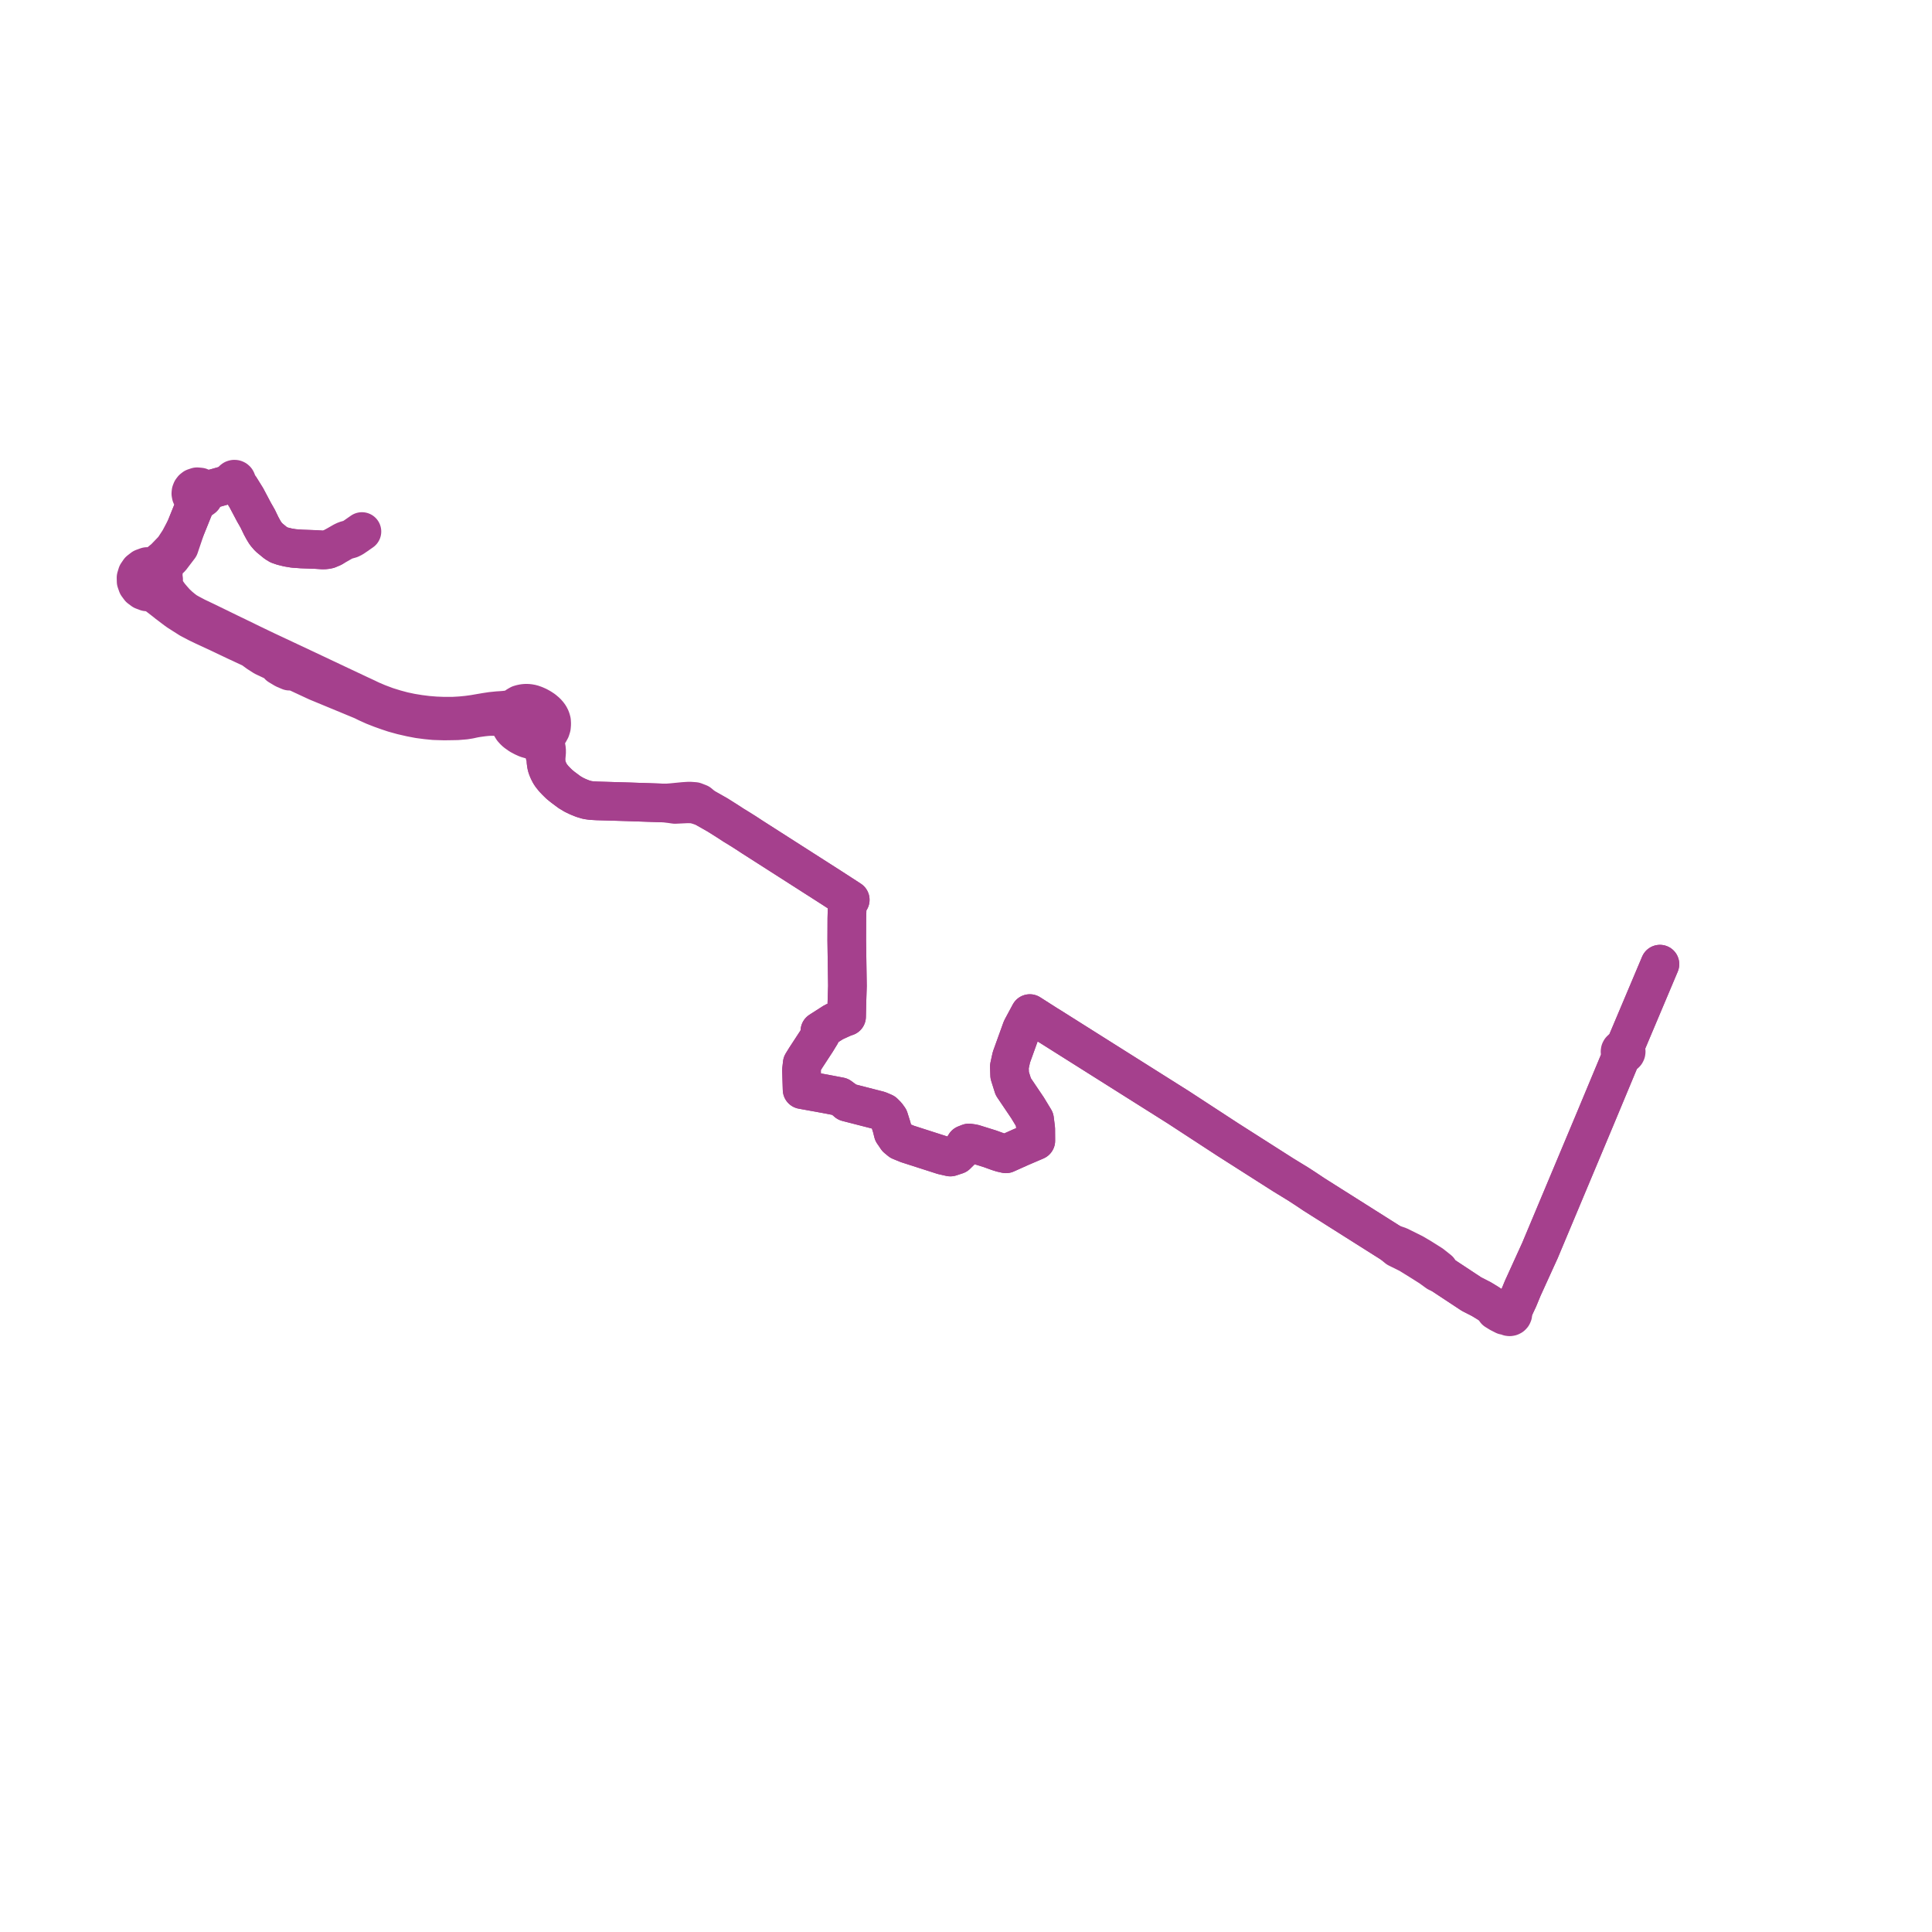     
<svg width="284.04" height="284.04" version="1.1"
     xmlns="http://www.w3.org/2000/svg">

  <title>Plan de ligne</title>
  <desc>Du 0000-00-00 au 9999-01-01</desc>

<path d='M 244.04 141.747 L 242.971 144.28 L 239.071 153.519 L 238.782 154.206 L 238.636 154.181 L 238.488 154.202 L 238.356 154.266 L 238.253 154.368 L 238.194 154.483 L 238.175 154.61 L 238.197 154.736 L 238.258 154.851 L 238.352 154.943 L 238.472 155.005 L 237.783 156.658 L 236.729 159.186 L 235.745 161.547 L 234.529 164.464 L 232.55 169.184 L 231.193 172.42 L 228.453 178.954 L 227.869 180.347 L 226.874 182.719 L 226.393 183.866 L 225.875 185 L 223.862 189.423 L 223.631 189.985 L 223.243 190.927 L 222.589 192.329 L 222.368 192.528 L 222.146 192.727 L 221.984 192.685 L 221.817 192.697 L 221.664 192.762 L 221.544 192.872 L 221.471 193.014 L 220.565 192.588 L 219.601 192.136 L 218.66 191.525 L 217.786 190.994 L 216.341 190.256 L 211.935 187.348 L 211.522 186.712 L 210.483 185.886 L 208.97 184.931 L 207.815 184.249 L 205.674 183.188 L 204.599 182.822 L 193.217 175.63 L 193.074 175.536 L 191.849 174.718 L 190.868 174.081 L 188.648 172.723 L 180.527 167.547 L 174.192 163.415 L 173.192 162.763 L 172.369 162.244 L 154.416 150.926 L 153.947 150.639 L 151.402 149.014 L 151.261 149.277 L 151.119 149.54 L 150.209 151.234 L 149.47 153.281 L 148.693 155.434 L 148.394 156.802 L 148.438 158.074 L 148.969 159.76 L 151.073 162.878 L 152.1 164.57 L 152.273 165.959 L 152.285 167.709 L 150.078 168.654 L 147.896 169.633 L 147.271 169.493 L 146.732 169.324 L 145.533 168.891 L 143.099 168.132 L 142.448 168.039 L 141.908 168.25 L 141.449 169 L 140.635 169.805 L 139.723 170.105 L 138.617 169.855 L 136.153 169.064 L 133.416 168.184 L 132.355 167.75 L 131.846 167.329 L 131.547 166.879 L 131.306 166.536 L 131.097 165.698 L 130.693 164.419 L 130.379 163.984 L 129.959 163.562 L 129.24 163.253 L 126.117 162.45 L 124.538 162.045 L 124.303 161.827 L 123.489 161.229 L 121.16 160.785 L 117.924 160.198 L 117.833 157.33 L 117.943 156.346 L 118.439 155.543 L 120.033 153.101 L 120.668 152.06 L 120.539 151.575 L 122.56 150.28 L 124.084 149.587 L 124.464 149.465 L 124.509 147.446 L 124.588 144.939 L 124.574 144.032 L 124.529 141.076 L 124.489 138.234 L 124.495 136.736 L 124.502 135.034 L 124.547 133.385 L 124.712 132.64 L 125.001 132.291 L 122.236 130.499 L 112.977 124.577 L 110.59 123.051 L 109.658 122.44 L 108.773 121.881 L 107.856 121.321 L 106.933 120.719 L 105.509 119.82 L 103.449 118.653 L 102.786 118.083 L 102.127 117.829 L 101.349 117.773 L 100.502 117.827 L 98.743 117.998 L 97.866 118.067 L 92.449 117.883 L 89.231 117.788 L 87.773 117.746 L 86.946 117.699 L 86.312 117.61 L 85.645 117.405 L 84.98 117.137 L 84.368 116.844 L 83.753 116.479 L 83.289 116.135 L 82.721 115.711 L 82.215 115.298 L 81.787 114.878 L 81.411 114.484 L 81.045 114.027 L 80.849 113.731 L 80.64 113.323 L 80.491 112.97 L 80.37 112.611 L 80.306 112.245 L 80.268 111.94 L 80.257 111.396 L 80.359 110.706 L 80.356 110.212 L 80.3 109.893 L 80.221 109.466 L 80.164 109.132 L 80.154 108.879 L 80.179 108.662 L 80.311 108.163 L 80.529 107.954 L 80.691 107.737 L 80.957 107.255 L 81.074 106.874 L 81.11 106.437 L 81.088 106.025 L 81.007 105.722 L 80.882 105.42 L 80.664 105.071 L 80.331 104.697 L 79.907 104.338 L 79.484 104.06 L 79.074 103.834 L 78.657 103.65 L 78.197 103.487 L 77.728 103.404 L 77.329 103.384 L 76.951 103.42 L 76.64 103.484 L 76.374 103.562 L 76.071 103.734 L 75.789 103.93 L 75.601 104.071 L 75.007 104.286 L 74.603 104.357 L 74.216 104.405 L 73.727 104.445 L 73.169 104.48 L 72.244 104.574 L 71.402 104.702 L 70.549 104.847 L 69.632 105.005 L 68.721 105.129 L 67.754 105.225 L 66.665 105.289 L 65.153 105.291 L 64.02 105.247 L 62.852 105.151 L 61.682 105.005 L 60.453 104.805 L 59.263 104.553 L 58.117 104.246 L 56.858 103.856 L 55.577 103.375 L 54.622 102.969 L 52.588 102.013 L 51.513 101.507 L 49.556 100.585 L 45.078 98.47 L 41.953 97.001 L 39.051 95.64 L 37.023 94.665 L 35.426 93.885 L 33.758 93.08 L 31.148 91.807 L 30.128 91.312 L 28.843 90.701 L 27.908 90.206 L 27.377 89.907 L 26.935 89.577 L 26.381 89.121 L 25.838 88.608 L 25.395 88.109 L 24.94 87.575 L 24.635 87.152 L 24.382 86.767 L 24.223 86.369 L 23.965 85.722 L 24.056 85.186 L 23.981 84.648 L 24.081 83.344 L 24.467 82.652 L 25.137 82.014 L 26.364 80.4 L 26.701 79.404 L 27.307 77.615 L 28.725 74.103 L 28.813 73.467 L 29.197 73.5 L 29.568 73.399 L 29.874 73.178 L 30.072 72.868 L 30.137 72.511 L 30.058 72.157 L 30.934 71.952 L 32.521 71.507 L 34.342 70.997 L 34.433 71.02 L 34.528 71.017 L 34.616 70.987 L 34.939 71.314 L 35.294 71.687 L 36.217 73.171 L 36.896 74.454 L 37.331 75.277 L 37.893 76.262 L 38.017 76.52 L 38.407 77.327 L 38.747 77.949 L 39.054 78.446 L 39.529 78.997 L 40.556 79.84 L 40.988 80.102 L 41.538 80.292 L 42.334 80.488 L 43.162 80.626 L 44.348 80.712 L 46.376 80.784 L 47.419 80.85 L 47.828 80.841 L 48.271 80.762 L 48.888 80.5 L 50.433 79.616 L 50.794 79.446 L 51.166 79.339 L 51.522 79.241 L 51.894 79.054 L 52.409 78.704 L 52.732 78.477 L 53.211 78.144' fill='transparent' stroke='#A5408D' stroke-linecap='round' stroke-linejoin='round' stroke-width='5.681'/><path d='M 48.888 80.5 L 48.271 80.762 L 47.828 80.841 L 47.419 80.85 L 46.376 80.784 L 44.348 80.712 L 43.162 80.626 L 42.334 80.488 L 41.538 80.292 L 40.988 80.102 L 40.556 79.84 L 39.529 78.997 L 39.054 78.446 L 38.747 77.949 L 38.407 77.327 L 38.017 76.52 L 37.893 76.262 L 37.331 75.277 L 36.896 74.454 L 36.217 73.171 L 35.637 72.238 L 35.294 71.687 L 34.939 71.314 L 34.616 70.987 L 34.698 70.927 L 34.753 70.844 L 34.776 70.748 L 34.763 70.651 L 34.717 70.564 L 34.642 70.495 L 34.547 70.454 L 34.434 70.447 L 34.325 70.478 L 34.236 70.545 L 34.178 70.637 L 34.161 70.743 L 34.186 70.847 L 34.249 70.936 L 34.342 70.997 L 31.093 71.908 L 30.934 71.952 L 30.058 72.157 L 29.908 71.918 L 29.692 71.729 L 29.428 71.605 L 28.97 71.561 L 28.537 71.707 L 28.33 71.871 L 28.175 72.079 L 28.082 72.319 L 28.058 72.572 L 28.105 72.823 L 28.26 73.108 L 28.505 73.331 L 28.813 73.467 L 28.725 74.103 L 28.678 74.22 L 27.307 77.615 L 26.421 79.294 L 26.374 79.384 L 25.511 80.704 L 24.195 82.078 L 23.605 82.557 L 23.005 83.159 L 22.885 83.431 L 22.253 83.263 L 21.598 83.292 L 20.987 83.515 L 20.482 83.908 L 20.161 84.38 L 20 84.92 L 20.012 85.48 L 20.198 86.012 L 20.535 86.467 L 20.997 86.811 L 21.545 87.017 L 22.061 87.07 L 22.575 86.998 L 23.1 87.547 L 24.241 88.426 L 24.622 88.734 L 25.841 89.657 L 26.207 89.918 L 27.88 90.983 L 29.07 91.608 L 29.844 91.982 L 32.166 93.058 L 34.728 94.277 L 37.073 95.366 L 37.937 95.999 L 38.796 96.548 L 40.345 97.279 L 40.59 97.41 L 40.78 97.573 L 41.009 97.878 L 41.827 98.367 L 42.543 98.671 L 42.874 98.646 L 43.251 98.705 L 43.66 98.859 L 44.982 99.473 L 46.6 100.225 L 53.313 103.003 L 53.952 103.32 L 54.968 103.779 L 56 104.183 L 56.932 104.517 L 57.91 104.843 L 59.135 105.182 L 60.422 105.475 L 61.56 105.693 L 62.699 105.843 L 63.802 105.951 L 64.538 105.975 L 65.341 105.998 L 66.455 105.981 L 67.222 105.966 L 68.373 105.872 L 69.013 105.769 L 69.672 105.625 L 70.144 105.543 L 71.036 105.42 L 71.574 105.365 L 72.089 105.333 L 72.637 105.335 L 73.185 105.365 L 73.446 105.393 L 73.84 105.454 L 74.124 105.585 L 74.531 105.863 L 74.726 106.076 L 74.991 106.458 L 75.117 106.771 L 75.348 107.152 L 75.583 107.417 L 75.838 107.657 L 76.432 108.078 L 76.958 108.359 L 77.438 108.575 L 77.937 108.722 L 78.398 108.774 L 78.904 109.111 L 79.307 109.4 L 79.551 109.649 L 79.769 110.003 L 79.936 110.412 L 80.034 110.773 L 80.257 111.396 L 80.268 111.94 L 80.306 112.245 L 80.37 112.611 L 80.491 112.97 L 80.64 113.323 L 80.849 113.731 L 81.045 114.027 L 81.411 114.484 L 81.787 114.878 L 82.215 115.298 L 82.721 115.711 L 83.289 116.135 L 83.753 116.479 L 84.368 116.844 L 84.98 117.137 L 85.645 117.405 L 86.312 117.61 L 86.946 117.699 L 87.773 117.746 L 89.231 117.788 L 92.449 117.883 L 97.866 118.067 L 99.237 118.265 L 100.636 118.199 L 101.004 118.181 L 101.977 118.195 L 102.681 118.405 L 103.449 118.653 L 105.509 119.82 L 105.944 120.095 L 106.933 120.719 L 107.856 121.321 L 108.773 121.881 L 109.658 122.44 L 110.59 123.051 L 122.236 130.499 L 125.001 132.291 L 124.712 132.64 L 124.547 133.385 L 124.502 135.034 L 124.495 136.736 L 124.489 138.234 L 124.529 141.076 L 124.588 144.939 L 124.509 147.446 L 124.464 149.465 L 124.084 149.587 L 122.56 150.28 L 120.539 151.575 L 120.668 152.06 L 120.033 153.101 L 118.439 155.543 L 117.943 156.346 L 117.833 157.33 L 117.924 160.198 L 121.16 160.785 L 123.489 161.229 L 124.303 161.827 L 124.538 162.045 L 129.24 163.253 L 129.959 163.562 L 130.379 163.984 L 130.693 164.419 L 131.097 165.698 L 131.306 166.536 L 131.547 166.879 L 131.846 167.329 L 132.355 167.75 L 133.416 168.184 L 136.153 169.064 L 138.617 169.855 L 139.723 170.105 L 140.635 169.805 L 141.449 169 L 141.908 168.25 L 142.448 168.039 L 143.099 168.132 L 145.533 168.891 L 146.732 169.324 L 147.271 169.493 L 147.896 169.633 L 150.078 168.654 L 152.285 167.709 L 152.273 165.959 L 152.1 164.57 L 151.073 162.878 L 148.969 159.76 L 148.438 158.074 L 148.394 156.802 L 148.693 155.434 L 150.209 151.234 L 151.119 149.54 L 151.261 149.277 L 151.402 149.014 L 153.947 150.639 L 154.416 150.926 L 160.6 154.825 L 172.369 162.244 L 173.192 162.763 L 180.527 167.547 L 186.504 171.357 L 188.648 172.723 L 190.868 174.081 L 191.849 174.718 L 193.074 175.536 L 193.217 175.63 L 201.947 181.146 L 204.599 182.822 L 205.437 183.511 L 207.144 184.357 L 208.898 185.444 L 209.78 186 L 210.268 186.308 L 211.319 187.071 L 211.935 187.348 L 216.341 190.256 L 217.786 190.994 L 218.66 191.525 L 219.601 192.136 L 219.884 192.685 L 220.473 193.048 L 221.147 193.391 L 221.495 193.325 L 221.573 193.438 L 221.682 193.525 L 221.813 193.579 L 221.955 193.594 L 222.097 193.569 L 222.238 193.497 L 222.346 193.385 L 222.41 193.246 L 222.422 193.095 L 222.38 192.949 L 222.322 192.859 L 222.242 192.783 L 222.146 192.727 L 222.368 192.528 L 222.589 192.329 L 223.243 190.927 L 223.508 190.283 L 223.631 189.985 L 223.862 189.423 L 225.875 185 L 226.393 183.866 L 226.874 182.719 L 227.869 180.347 L 231.193 172.42 L 232.55 169.184 L 234.529 164.464 L 235.745 161.547 L 236.729 159.186 L 237.737 156.767 L 238.472 155.005 L 238.619 155.031 L 238.767 155.01 L 238.9 154.946 L 239.003 154.844 L 239.066 154.716 L 239.081 154.591 L 239.056 154.467 L 238.995 154.356 L 238.9 154.266 L 238.782 154.206 L 239.226 153.152 L 242.971 144.28 L 244.04 141.747' fill='transparent' stroke='#A5408D' stroke-linecap='round' stroke-linejoin='round' stroke-width='5.681'/>
</svg>
